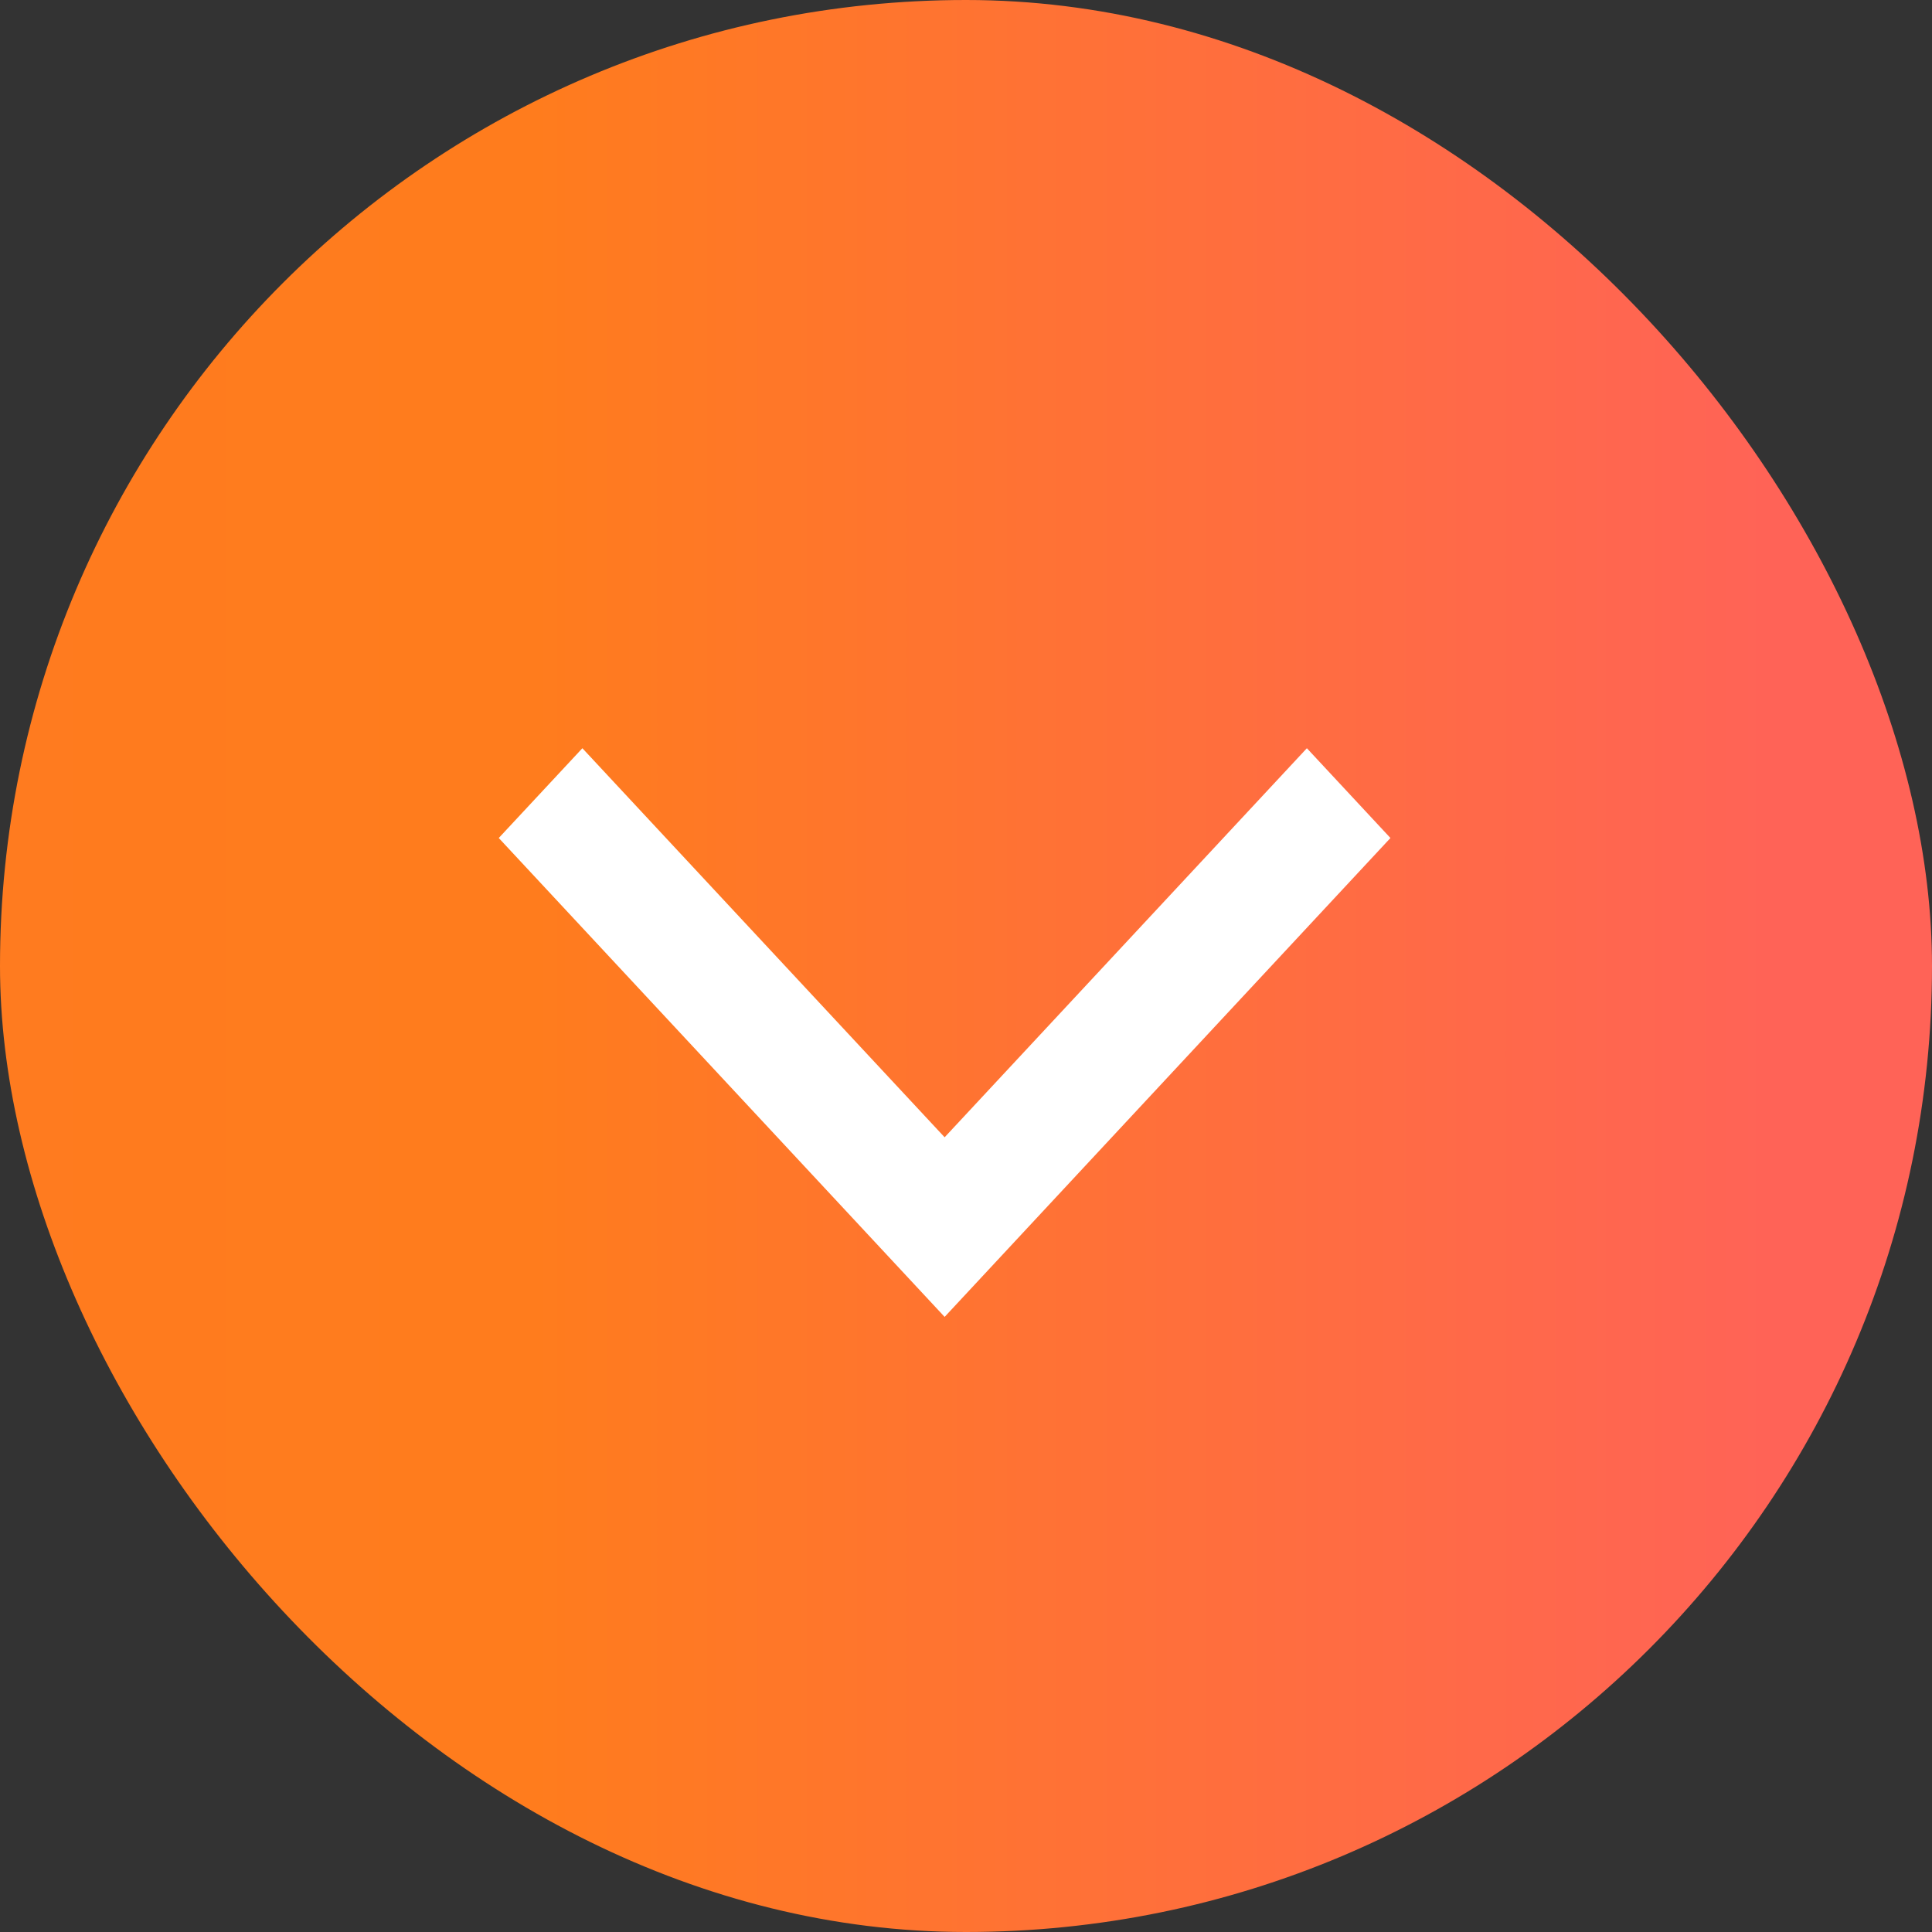 <svg width="32" height="32" viewBox="0 0 32 32" fill="none" xmlns="http://www.w3.org/2000/svg">
<rect x="0" y="0" width="32" height="32" fill="#333333" stroke="none"/>
<rect width="32" height="32" rx="16" fill="url(#paint0_linear_180_2125)"/>
<path fill-rule="evenodd" clip-rule="evenodd" d="M17.03 20.325L17.03 20.325L15.646 21.812L8.261 13.88L9.646 12.393L15.646 18.837L21.646 12.393L23.03 13.88L17.03 20.325Z" fill="white"/>
<defs>
<linearGradient id="paint0_linear_180_2125" x1="-63.333" y1="32" x2="43.238" y2="32" gradientUnits="userSpaceOnUse">
<stop stop-color="#FF6258"/>
<stop offset="0" stop-color="#FF6258"/>
<stop offset="0.391" stop-color="#FF7923"/>
<stop offset="0.677" stop-color="#FF7C1D"/>
<stop offset="0.871" stop-color="#FF6357"/>
</linearGradient>
</defs>
</svg>
